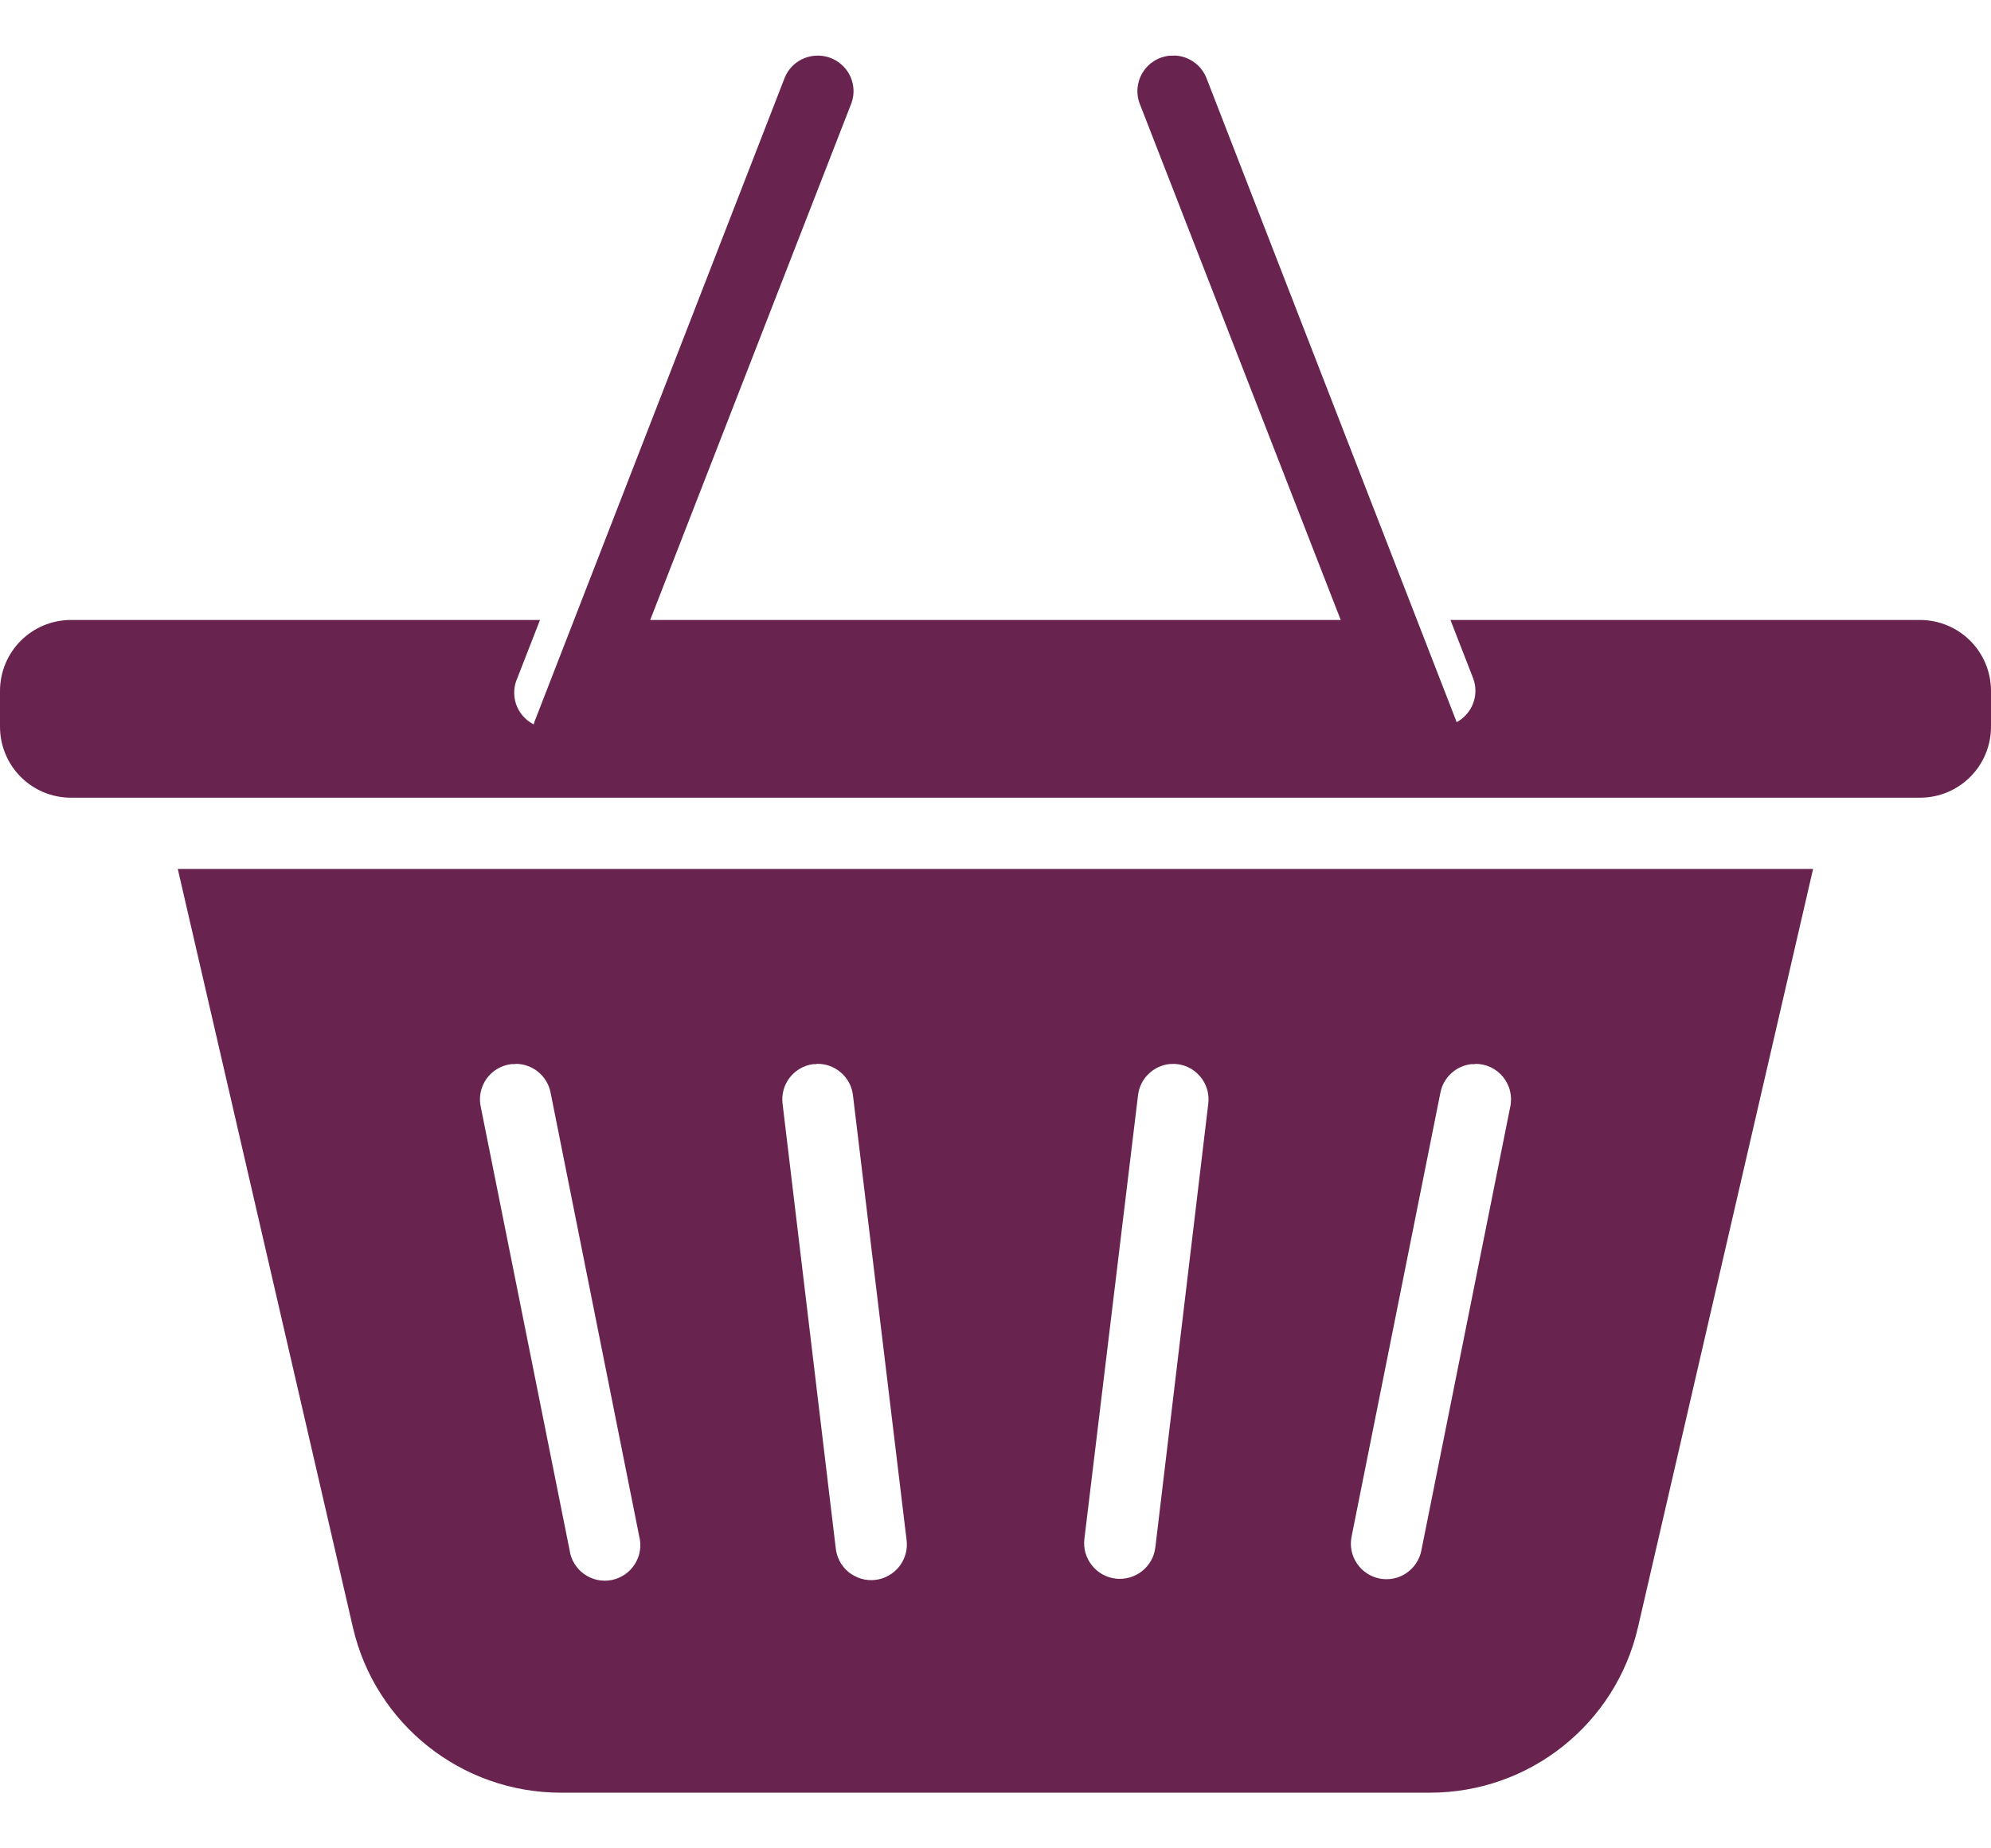<?xml version="1.0" encoding="UTF-8"?> <svg xmlns="http://www.w3.org/2000/svg" width="28" height="26" viewBox="0 0 28 26" fill="none"> <g clip-path="url(#clip0_63_11737)"> <path d="M16.51 0.783C16.491 0.782 16.472 0.782 16.453 0.783C16.375 0.79 16.299 0.815 16.233 0.856C16.166 0.898 16.11 0.954 16.069 1.021C16.028 1.088 16.004 1.164 15.997 1.242C15.991 1.32 16.003 1.398 16.033 1.471L18.855 8.721H9.144L11.966 1.471C11.998 1.393 12.01 1.308 12 1.225C11.99 1.141 11.96 1.062 11.911 0.993C11.862 0.925 11.797 0.87 11.721 0.833C11.646 0.796 11.562 0.779 11.478 0.783C11.38 0.787 11.284 0.82 11.204 0.878C11.124 0.936 11.063 1.017 11.029 1.11L7.537 10.1C7.524 10.129 7.513 10.159 7.506 10.19C7.389 10.131 7.301 10.029 7.258 9.906C7.216 9.782 7.224 9.648 7.279 9.53L7.594 8.721H1C0.446 8.721 0 9.167 0 9.721V10.221C0 10.775 0.446 11.221 1 11.221H27C27.554 11.221 28 10.775 28 10.221V9.721C28 9.167 27.554 8.721 27 8.721H20.398L20.713 9.53C20.759 9.644 20.762 9.772 20.719 9.888C20.677 10.004 20.593 10.101 20.484 10.159C20.479 10.139 20.471 10.119 20.463 10.1L16.971 1.109C16.936 1.015 16.874 0.932 16.791 0.874C16.709 0.815 16.611 0.783 16.51 0.781L16.51 0.783Z" fill="#68244E"></path> <path fill-rule="evenodd" clip-rule="evenodd" d="M2.5 12.223L4.963 22.892C5.277 24.253 6.49 25.217 7.887 25.217H20.111C21.508 25.217 22.721 24.253 23.035 22.892L25.498 12.223H2.5ZM7.246 14.965C7.364 14.963 7.479 15.004 7.57 15.079C7.661 15.154 7.723 15.259 7.744 15.375L8.99 21.613C9.007 21.679 9.01 21.748 8.999 21.815C8.988 21.882 8.963 21.946 8.927 22.003C8.891 22.06 8.843 22.11 8.787 22.148C8.731 22.186 8.667 22.213 8.601 22.226C8.534 22.239 8.466 22.238 8.399 22.224C8.333 22.209 8.27 22.181 8.215 22.142C8.159 22.103 8.113 22.052 8.078 21.994C8.042 21.936 8.019 21.872 8.01 21.804L6.762 15.574C6.746 15.506 6.746 15.435 6.759 15.367C6.773 15.298 6.801 15.233 6.841 15.176C6.882 15.119 6.933 15.071 6.993 15.036C7.053 15 7.12 14.977 7.189 14.969C7.208 14.967 7.227 14.967 7.246 14.969L7.246 14.965ZM11.48 14.965C11.607 14.96 11.731 15.004 11.826 15.087C11.922 15.17 11.983 15.286 11.996 15.412L12.748 21.65C12.758 21.717 12.755 21.785 12.738 21.85C12.721 21.915 12.691 21.976 12.651 22.03C12.61 22.083 12.559 22.128 12.5 22.161C12.442 22.195 12.377 22.216 12.31 22.224C12.244 22.232 12.176 22.226 12.111 22.207C12.047 22.188 11.987 22.156 11.934 22.114C11.882 22.071 11.839 22.019 11.808 21.959C11.777 21.9 11.758 21.834 11.752 21.767L11.006 15.529C10.989 15.398 11.024 15.266 11.104 15.161C11.184 15.056 11.303 14.987 11.434 14.969C11.449 14.968 11.465 14.968 11.48 14.969L11.48 14.965ZM20.744 14.965C20.82 14.964 20.894 14.98 20.963 15.012C21.031 15.044 21.091 15.091 21.139 15.15C21.186 15.209 21.22 15.277 21.237 15.351C21.254 15.424 21.255 15.501 21.238 15.574L19.99 21.805C19.978 21.87 19.953 21.932 19.917 21.987C19.881 22.042 19.834 22.09 19.78 22.127C19.725 22.165 19.664 22.191 19.599 22.204C19.534 22.217 19.467 22.218 19.402 22.205C19.337 22.192 19.276 22.167 19.221 22.13C19.166 22.094 19.119 22.047 19.082 21.991C19.045 21.936 19.02 21.875 19.007 21.81C18.994 21.745 18.995 21.678 19.008 21.613L20.256 15.375C20.275 15.27 20.328 15.173 20.407 15.1C20.485 15.027 20.585 14.981 20.691 14.969C20.709 14.968 20.727 14.968 20.744 14.969L20.744 14.965ZM16.494 14.965C16.565 14.965 16.636 14.979 16.7 15.008C16.765 15.037 16.823 15.08 16.87 15.133C16.918 15.187 16.953 15.249 16.974 15.317C16.995 15.385 17.001 15.457 16.992 15.527L16.248 21.766C16.24 21.831 16.22 21.895 16.188 21.952C16.155 22.01 16.112 22.06 16.06 22.101C16.009 22.142 15.949 22.172 15.886 22.19C15.822 22.208 15.756 22.214 15.69 22.206C15.625 22.198 15.562 22.178 15.504 22.146C15.446 22.113 15.396 22.07 15.355 22.018C15.314 21.967 15.284 21.907 15.265 21.844C15.248 21.78 15.242 21.714 15.25 21.648L16.004 15.41C16.016 15.296 16.068 15.189 16.15 15.109C16.232 15.028 16.339 14.978 16.453 14.967C16.467 14.966 16.48 14.966 16.494 14.967L16.494 14.965Z" fill="#68244E"></path> </g> <defs> <clipPath id="clip0_63_11737"> <rect width="28" height="26" fill="white"></rect> </clipPath> </defs> </svg> 